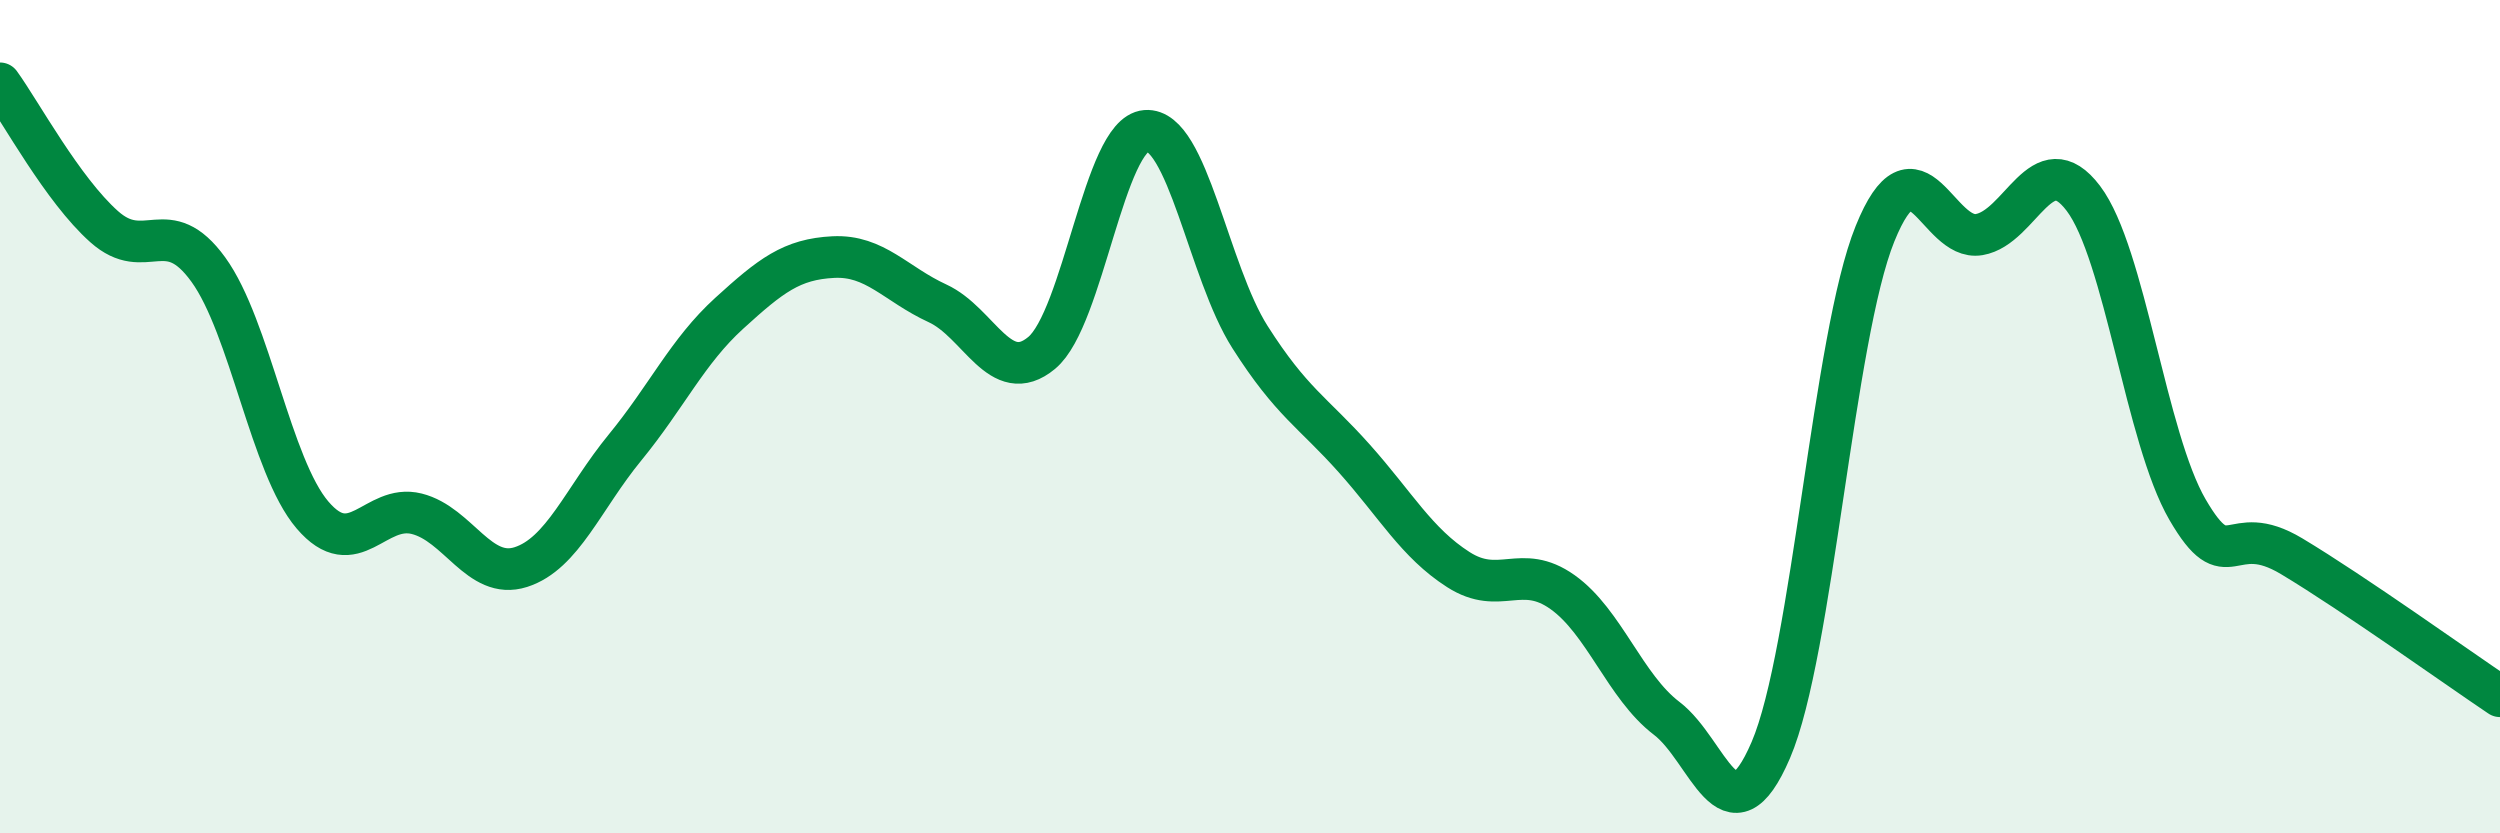
    <svg width="60" height="20" viewBox="0 0 60 20" xmlns="http://www.w3.org/2000/svg">
      <path
        d="M 0,2 C 0.5,2.69 1.5,4.55 2.5,5.44 C 3.5,6.33 4,5.09 5,6.47 C 6,7.85 6.5,11.19 7.5,12.36 C 8.5,13.53 9,12.08 10,12.33 C 11,12.58 11.5,13.93 12.5,13.61 C 13.5,13.29 14,11.96 15,10.74 C 16,9.52 16.5,8.43 17.5,7.52 C 18.5,6.61 19,6.22 20,6.17 C 21,6.12 21.5,6.82 22.5,7.28 C 23.5,7.74 24,9.3 25,8.47 C 26,7.64 26.5,3.22 27.5,3.14 C 28.5,3.06 29,6.52 30,8.09 C 31,9.66 31.5,9.88 32.5,11 C 33.5,12.12 34,13.03 35,13.67 C 36,14.31 36.5,13.5 37.5,14.21 C 38.5,14.92 39,16.48 40,17.24 C 41,18 41.5,20.33 42.5,18 C 43.5,15.67 44,8.08 45,5.61 C 46,3.14 46.5,5.8 47.5,5.63 C 48.5,5.46 49,3.44 50,4.76 C 51,6.08 51.5,10.51 52.5,12.23 C 53.5,13.95 53.5,12.45 55,13.35 C 56.5,14.25 59,16.04 60,16.71L60 20L0 20Z"
        fill="#008740"
        opacity="0.1"
        stroke-linecap="round"
        stroke-linejoin="round"
      />
      <path
        d="M 0,2 C 0.5,2.69 1.5,4.55 2.5,5.44 C 3.5,6.33 4,5.09 5,6.47 C 6,7.85 6.5,11.19 7.5,12.36 C 8.5,13.53 9,12.08 10,12.33 C 11,12.58 11.5,13.93 12.5,13.61 C 13.5,13.29 14,11.96 15,10.74 C 16,9.52 16.5,8.43 17.5,7.52 C 18.5,6.61 19,6.22 20,6.17 C 21,6.12 21.5,6.82 22.5,7.28 C 23.5,7.74 24,9.3 25,8.47 C 26,7.64 26.5,3.22 27.5,3.14 C 28.5,3.06 29,6.52 30,8.09 C 31,9.66 31.5,9.88 32.5,11 C 33.5,12.12 34,13.03 35,13.67 C 36,14.31 36.5,13.5 37.5,14.21 C 38.5,14.92 39,16.48 40,17.24 C 41,18 41.5,20.33 42.5,18 C 43.5,15.67 44,8.08 45,5.61 C 46,3.14 46.5,5.8 47.5,5.63 C 48.5,5.46 49,3.44 50,4.76 C 51,6.08 51.5,10.51 52.5,12.23 C 53.5,13.95 53.5,12.45 55,13.35 C 56.5,14.25 59,16.04 60,16.71"
        stroke="#008740"
        stroke-width="1"
        fill="none"
        stroke-linecap="round"
        stroke-linejoin="round"
      />
    </svg>
  